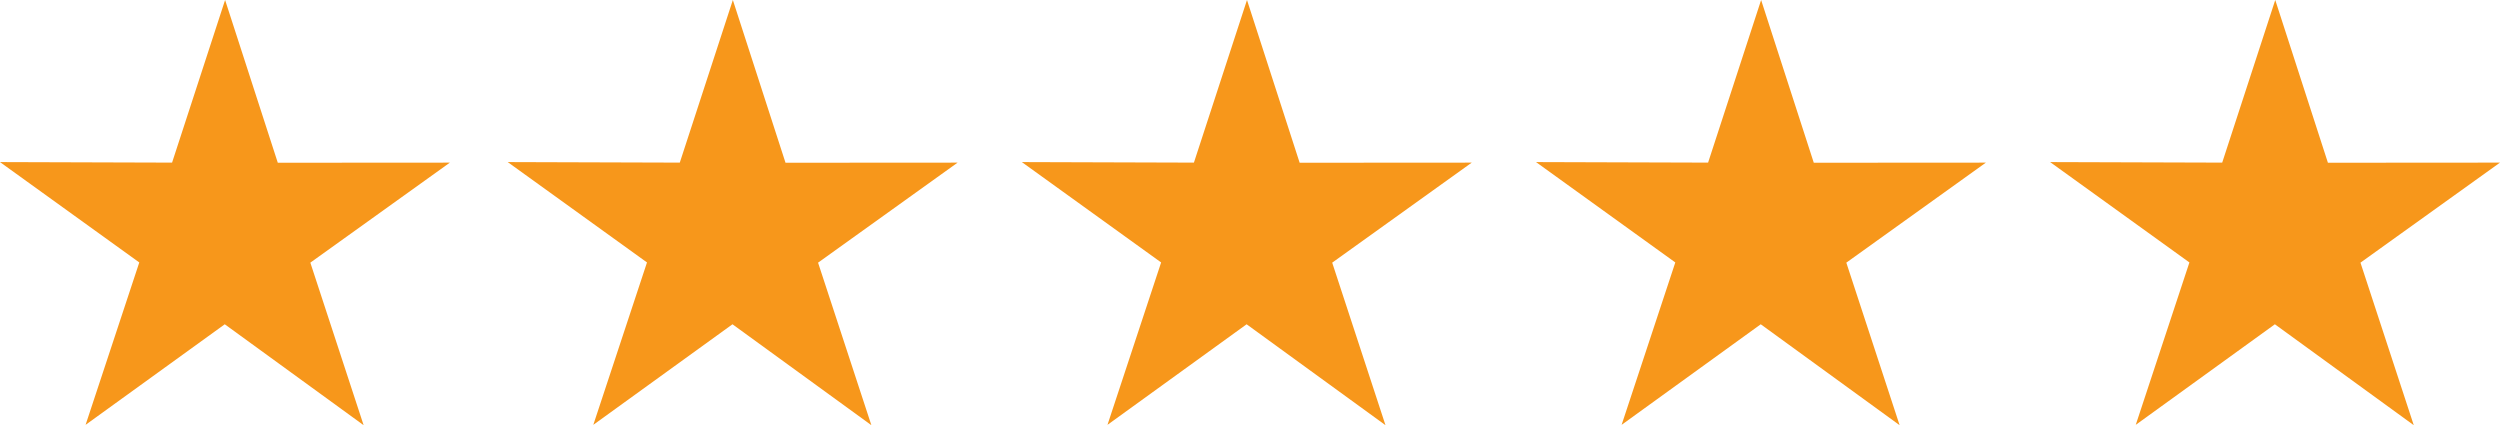 <svg height="40.988" viewBox="0 0 241.001 40.988" width="241.001" xmlns="http://www.w3.org/2000/svg"><path d="m219.3 31.26-13.413 9.695 5.173-15.655-13.427-9.676 16.588.052 5.114-15.676 5.077 15.688 16.588-.012-13.45 9.644 5.138 15.668zm-49.563 0-13.413 9.695 5.176-15.655-13.427-9.676 16.588.052 5.112-15.676 5.076 15.688 16.589-.011-13.452 9.643 5.138 15.668zm-49.563 0-13.413 9.695 5.172-15.655-13.427-9.676 16.588.052 5.116-15.676 5.076 15.688 16.589-.011-13.451 9.643 5.137 15.668zm-49.563 0-13.416 9.695 5.175-15.655-13.427-9.676 16.589.052 5.115-15.676 5.076 15.688 16.589-.011-13.451 9.643 5.139 15.668zm-48.943 0-13.417 9.695 5.176-15.655-13.427-9.676 16.588.052 5.112-15.676 5.08 15.688 16.588-.011-13.451 9.643 5.137 15.668z" fill="#f7971b"/></svg>